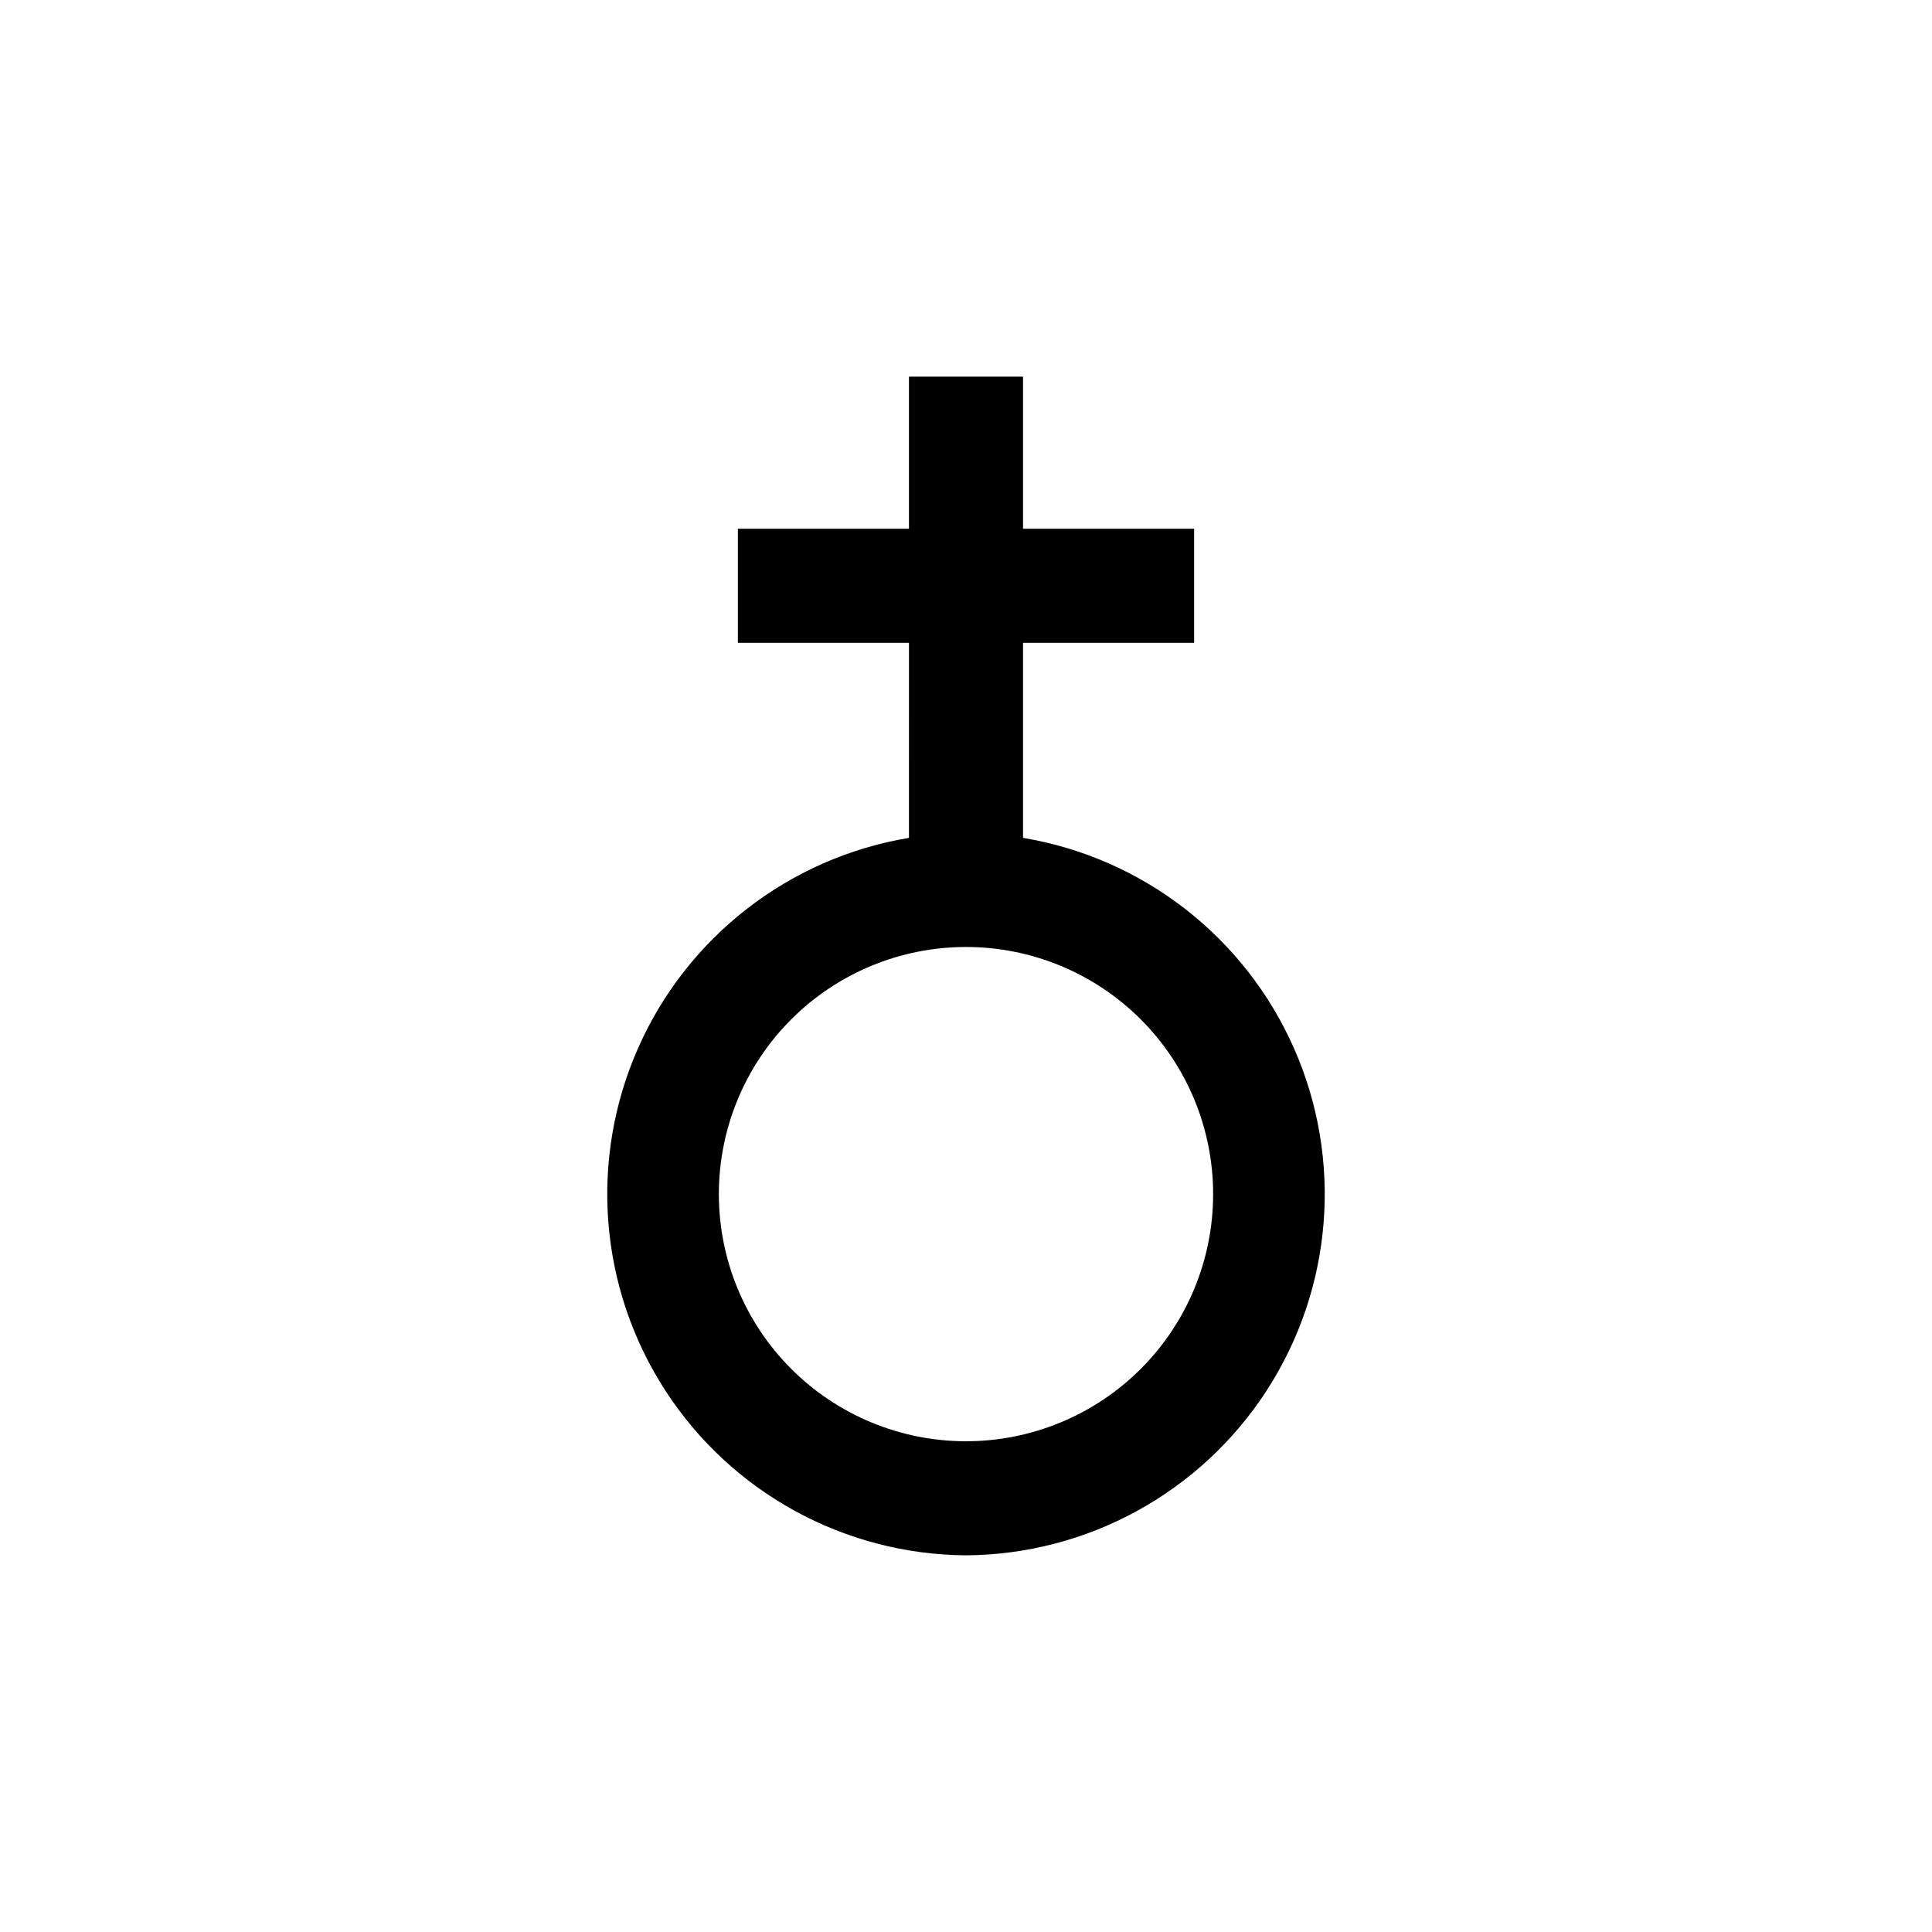 <?xml version="1.0" encoding="UTF-8"?>
<!-- Uploaded to: SVG Repo, www.svgrepo.com, Generator: SVG Repo Mixer Tools -->
<svg fill="#000000" width="800px" height="800px" version="1.1" viewBox="144 144 512 512" xmlns="http://www.w3.org/2000/svg">
 <path d="m400 556.18c32.238-0.219 62.203-16.656 79.715-43.727 17.516-27.074 20.223-61.141 7.207-90.641-13.016-29.496-40.008-50.461-71.809-55.77v-51.691h45.344v-30.23h-45.344v-40.305h-30.23v40.305h-45.34v30.23h45.344l-0.004 51.691c-31.801 5.309-58.793 26.273-71.809 55.77-13.016 29.5-10.305 63.566 7.207 90.641 17.512 27.07 47.477 43.508 79.719 43.727zm0-161.22c17.367 0 34.027 6.898 46.312 19.184 12.281 12.281 19.18 28.941 19.18 46.312 0 17.367-6.898 34.027-19.18 46.312-12.285 12.281-28.945 19.18-46.312 19.18-17.371 0-34.031-6.898-46.312-19.18-12.285-12.285-19.184-28.945-19.184-46.312 0-17.371 6.898-34.031 19.184-46.312 12.281-12.285 28.941-19.184 46.312-19.184z"/>
</svg>